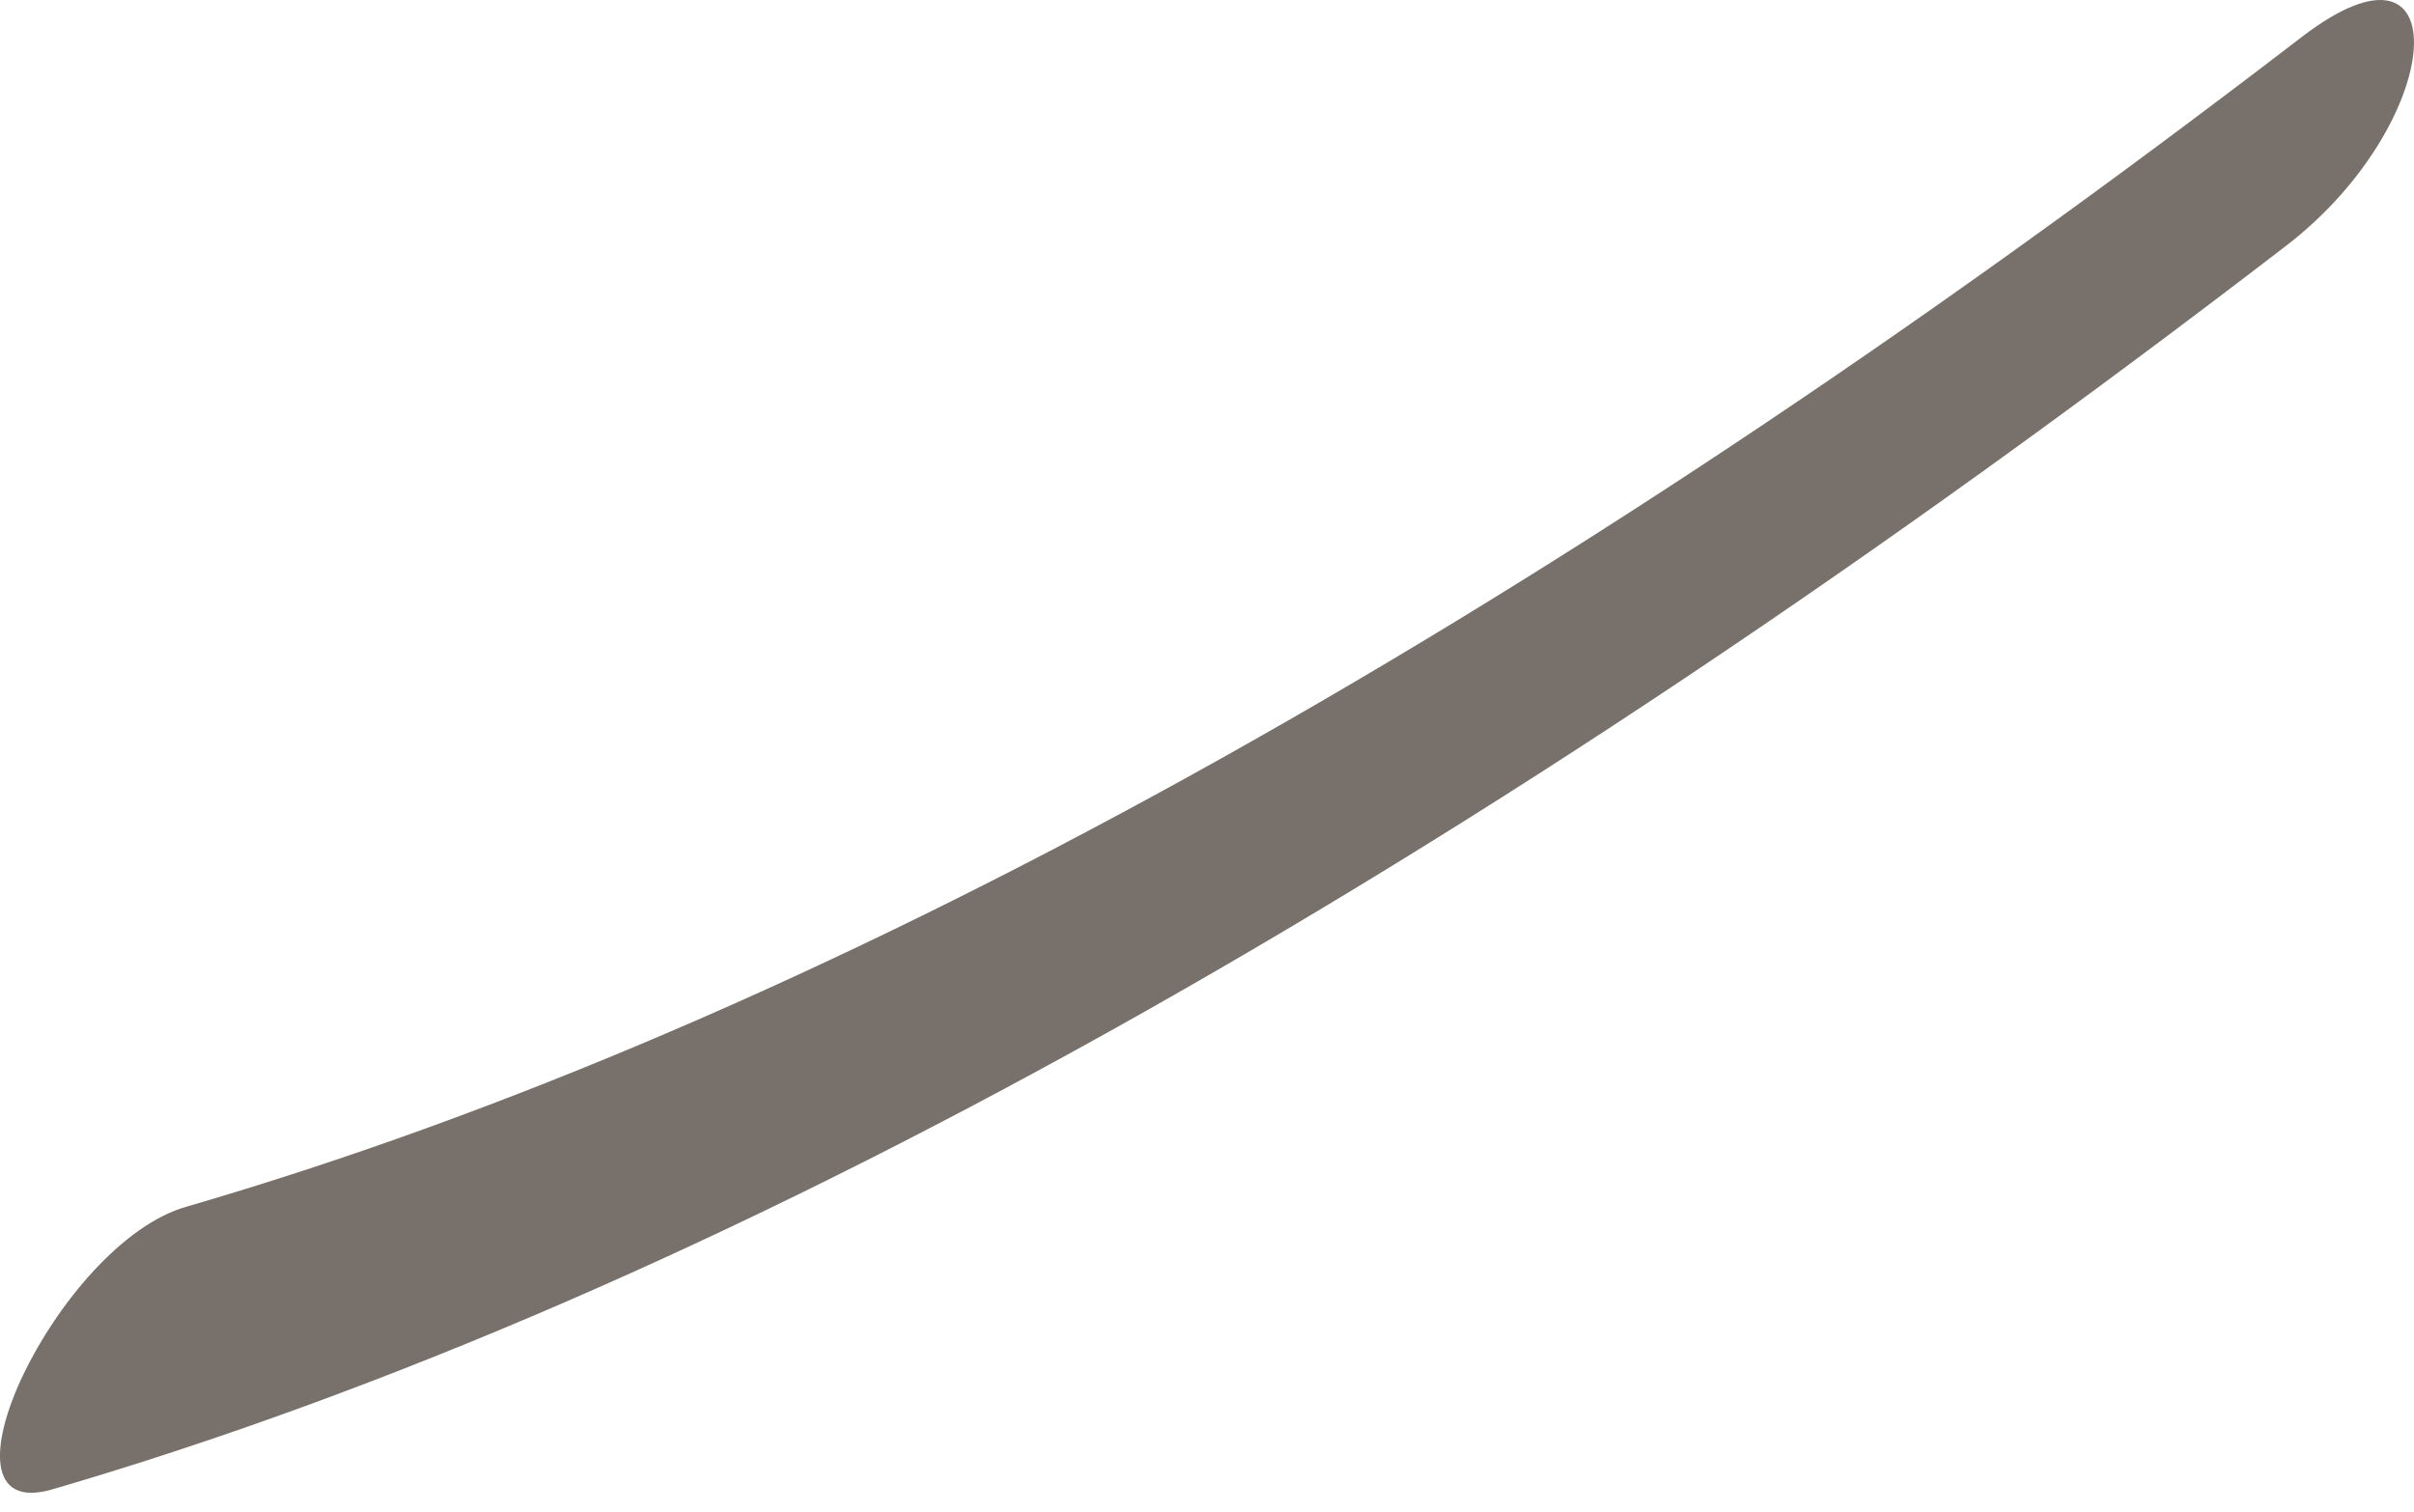 <?xml version="1.0" encoding="UTF-8"?> <svg xmlns="http://www.w3.org/2000/svg" width="91" height="57" viewBox="0 0 91 57" fill="none"> <path d="M1.941 56.158C26.86 48.893 55.301 32.988 86.204 9.247C92.246 4.58 92.74 -3.186 86.765 1.397C57.523 23.851 30.607 38.635 7.057 45.484C2.206 46.823 -2.878 57.523 1.941 56.158Z" fill="#78716B"></path> </svg> 